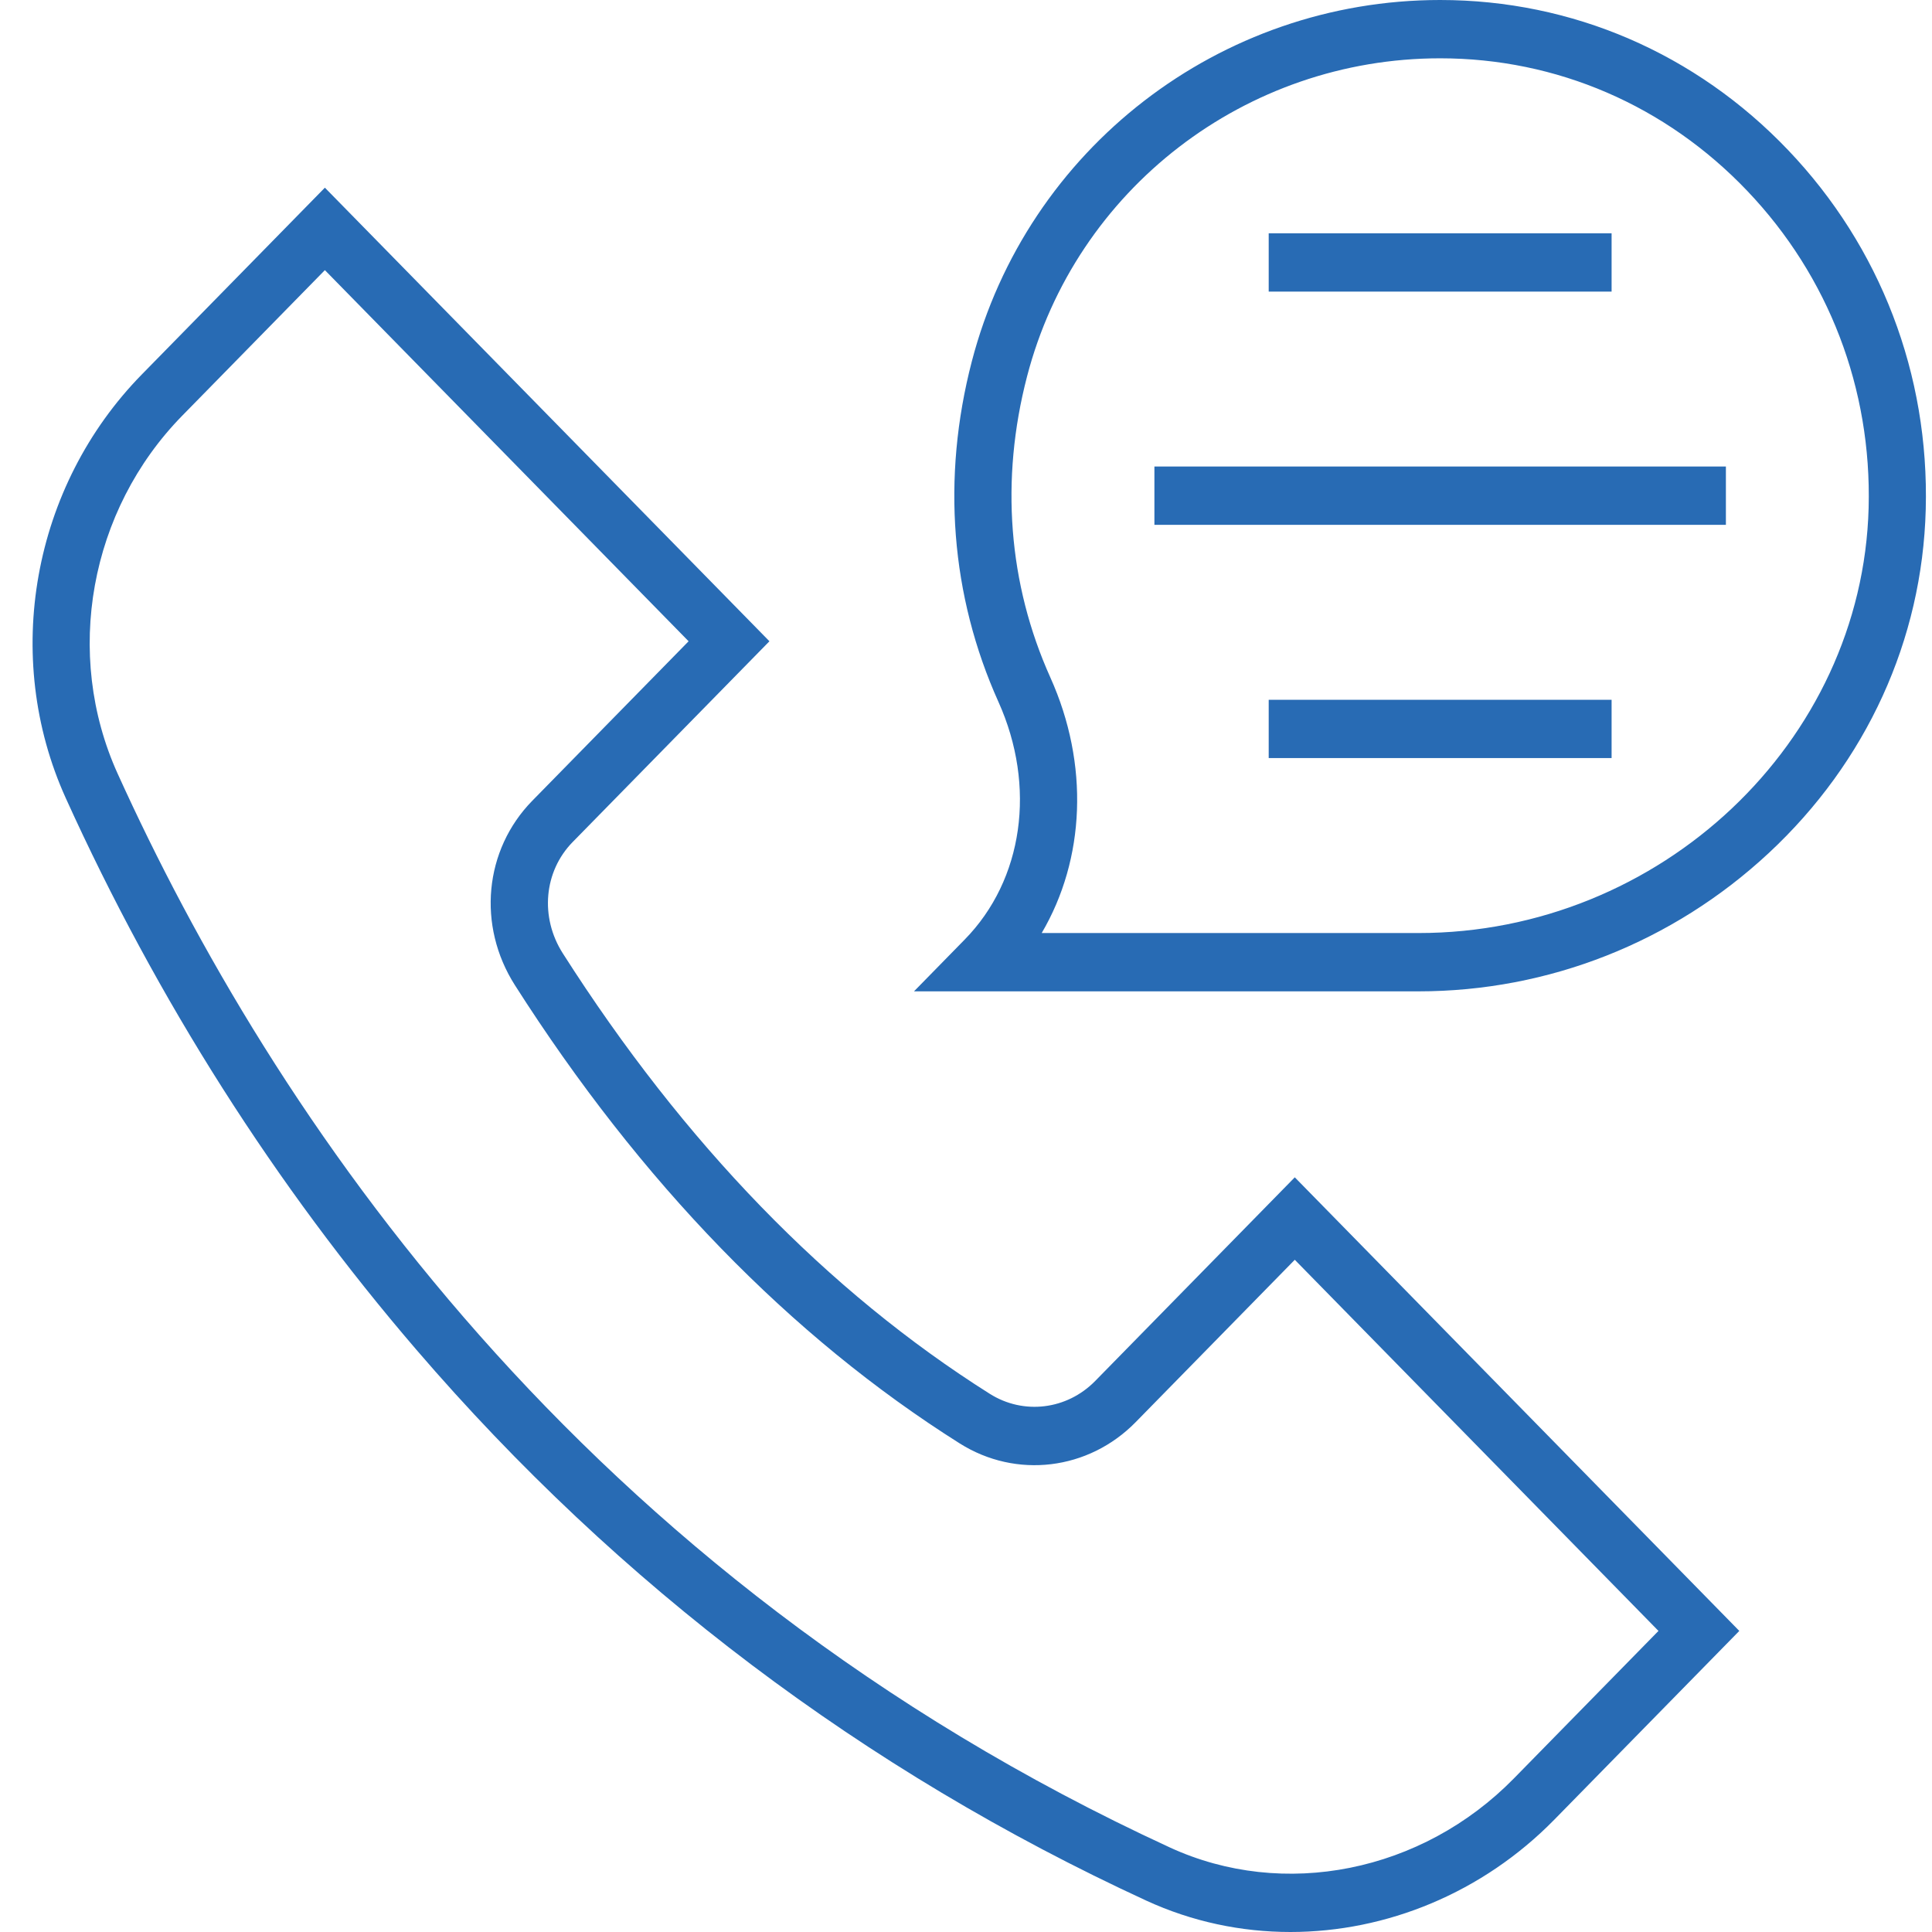 <svg 
 xmlns="http://www.w3.org/2000/svg"
 xmlns:xlink="http://www.w3.org/1999/xlink"
 width="50px" height="50px" fill="rgb(40, 107, 180)">
<path fill-rule="evenodd" 
 d="M45.775,22.077 C43.295,24.385 40.076,25.656 36.710,25.656 L23.654,25.656 L24.967,24.315 C26.483,22.769 26.825,20.354 25.839,18.163 C24.604,15.417 24.366,12.372 25.150,9.355 C26.583,3.847 31.567,-0.000 37.271,-0.000 C40.689,-0.000 43.888,1.380 46.278,3.886 C48.667,6.391 49.931,9.693 49.838,13.183 C49.748,16.563 48.305,19.722 45.775,22.077 ZM45.218,4.939 C43.109,2.727 40.286,1.509 37.271,1.509 C32.237,1.509 27.840,4.894 26.580,9.742 C25.884,12.416 26.093,15.110 27.183,17.533 C28.195,19.782 28.083,22.235 26.959,24.147 L36.710,24.147 C42.972,24.147 48.198,19.210 48.360,13.142 C48.442,10.062 47.326,7.149 45.218,4.939 ZM29.876,12.073 L44.666,12.073 L44.666,13.582 L29.876,13.582 L29.876,12.073 ZM32.834,6.037 L41.708,6.037 L41.708,7.546 L32.834,7.546 L32.834,6.037 ZM41.708,19.619 L32.834,19.619 L32.834,18.110 L41.708,18.110 L41.708,19.619 ZM14.565,24.672 C17.699,29.589 21.418,33.425 25.616,36.072 C26.490,36.623 27.612,36.486 28.344,35.739 L33.509,30.469 L45.013,42.208 L40.225,47.093 C38.367,48.989 35.881,49.999 33.398,50.000 C32.124,50.000 30.851,49.734 29.662,49.186 C22.368,45.822 16.014,41.027 10.776,34.931 C7.121,30.679 4.069,25.877 1.703,20.657 C0.042,16.993 0.834,12.585 3.672,9.689 L8.408,4.857 L19.913,16.596 L14.821,21.791 C14.075,22.553 13.969,23.737 14.565,24.672 ZM8.408,6.991 L4.718,10.756 C2.316,13.207 1.644,16.931 3.045,20.023 C7.028,28.809 14.983,40.761 30.271,47.810 C33.220,49.170 36.800,48.453 39.179,46.026 L42.921,42.208 L33.509,32.603 L29.390,36.806 C28.170,38.050 26.299,38.277 24.838,37.356 C20.453,34.591 16.579,30.600 13.325,25.495 C12.345,23.957 12.530,21.995 13.775,20.724 L17.821,16.596 L8.408,6.991 Z"/>
</svg>